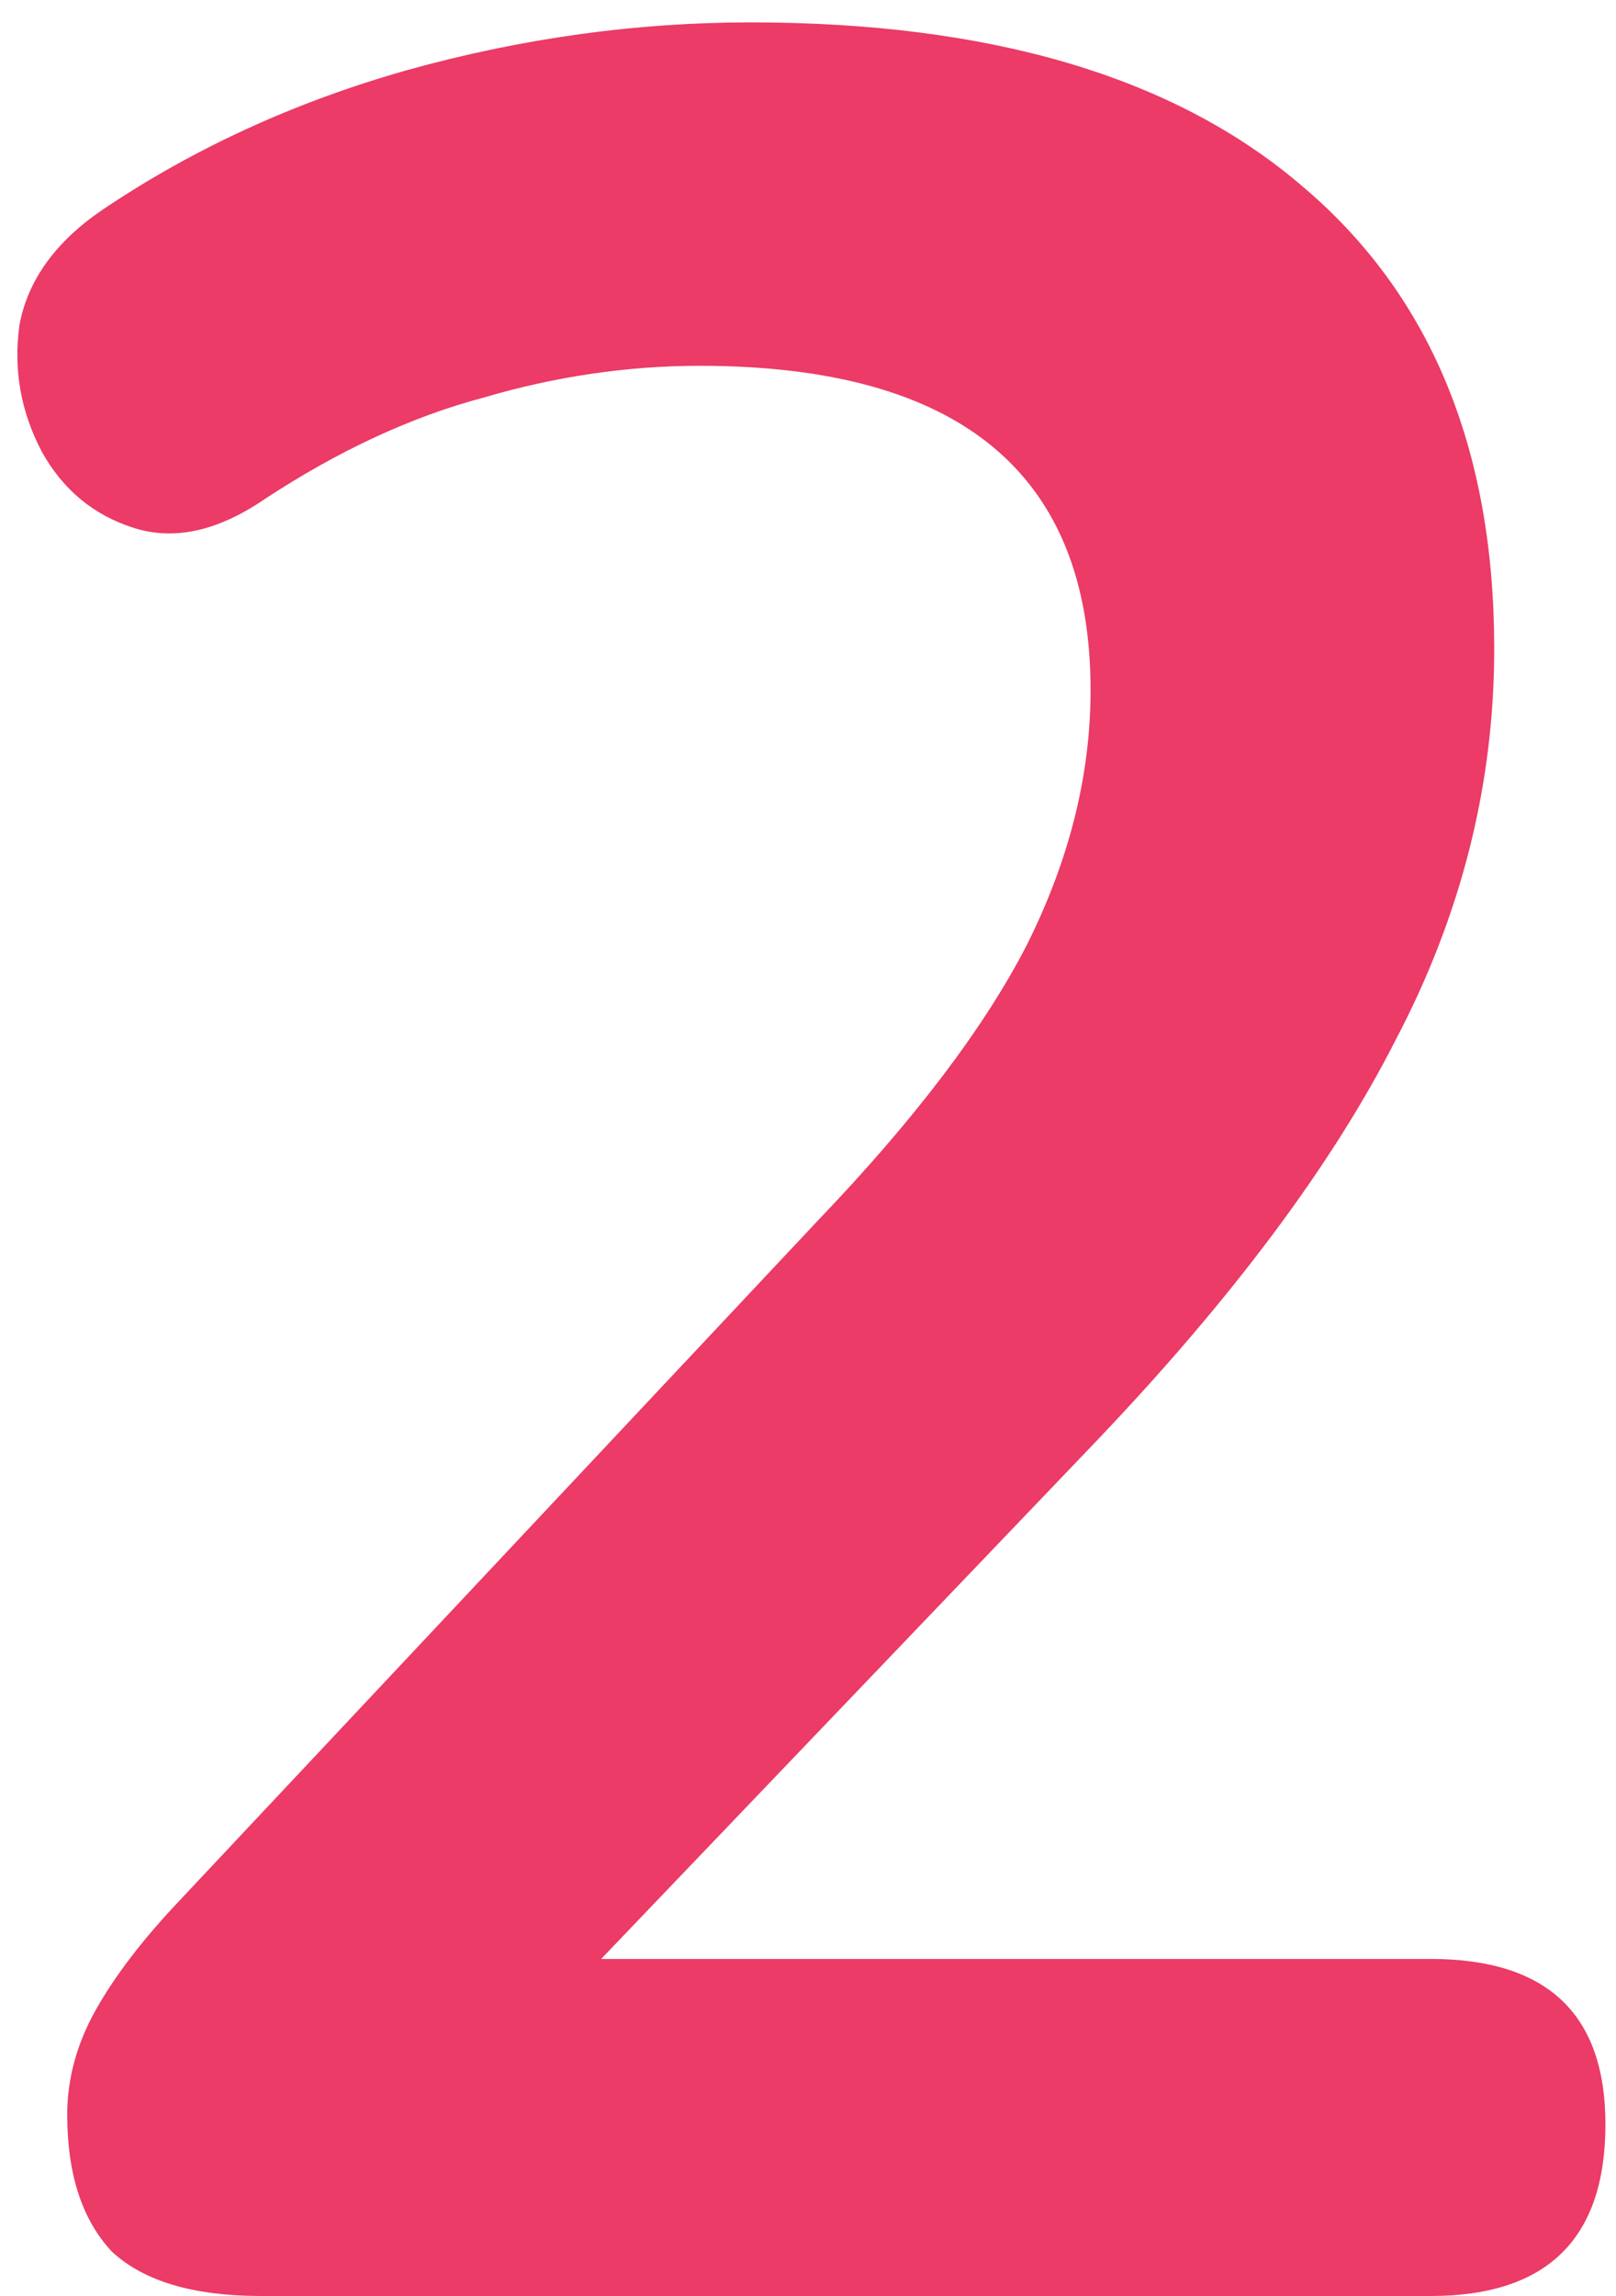 <svg width="50" height="71" viewBox="0 0 50 71" fill="none" xmlns="http://www.w3.org/2000/svg">
<path d="M8.078 71C5.981 71 4.44 70.541 3.457 69.623C2.539 68.64 2.08 67.231 2.08 65.395C2.08 64.281 2.375 63.199 2.965 62.15C3.555 61.101 4.407 59.987 5.522 58.807L25.287 37.763C28.302 34.617 30.466 31.765 31.777 29.208C33.088 26.586 33.743 23.964 33.743 21.342C33.743 14.655 29.712 11.312 21.648 11.312C19.419 11.312 17.191 11.639 14.962 12.295C12.733 12.885 10.471 13.934 8.177 15.442C6.734 16.425 5.391 16.72 4.145 16.327C2.899 15.933 1.949 15.147 1.293 13.967C0.638 12.721 0.408 11.41 0.605 10.033C0.867 8.657 1.719 7.477 3.162 6.493C5.981 4.592 9.127 3.15 12.602 2.167C16.142 1.183 19.682 0.692 23.222 0.692C30.629 0.692 36.3 2.363 40.233 5.707C44.232 9.05 46.232 13.836 46.232 20.063C46.232 24.259 45.216 28.291 43.183 32.158C41.217 36.026 38.103 40.189 33.842 44.647L18.6 60.577H44.265C47.871 60.577 49.673 62.281 49.673 65.69C49.673 69.23 47.871 71 44.265 71H8.078Z" fill="#EB3B66"/>
</svg>
